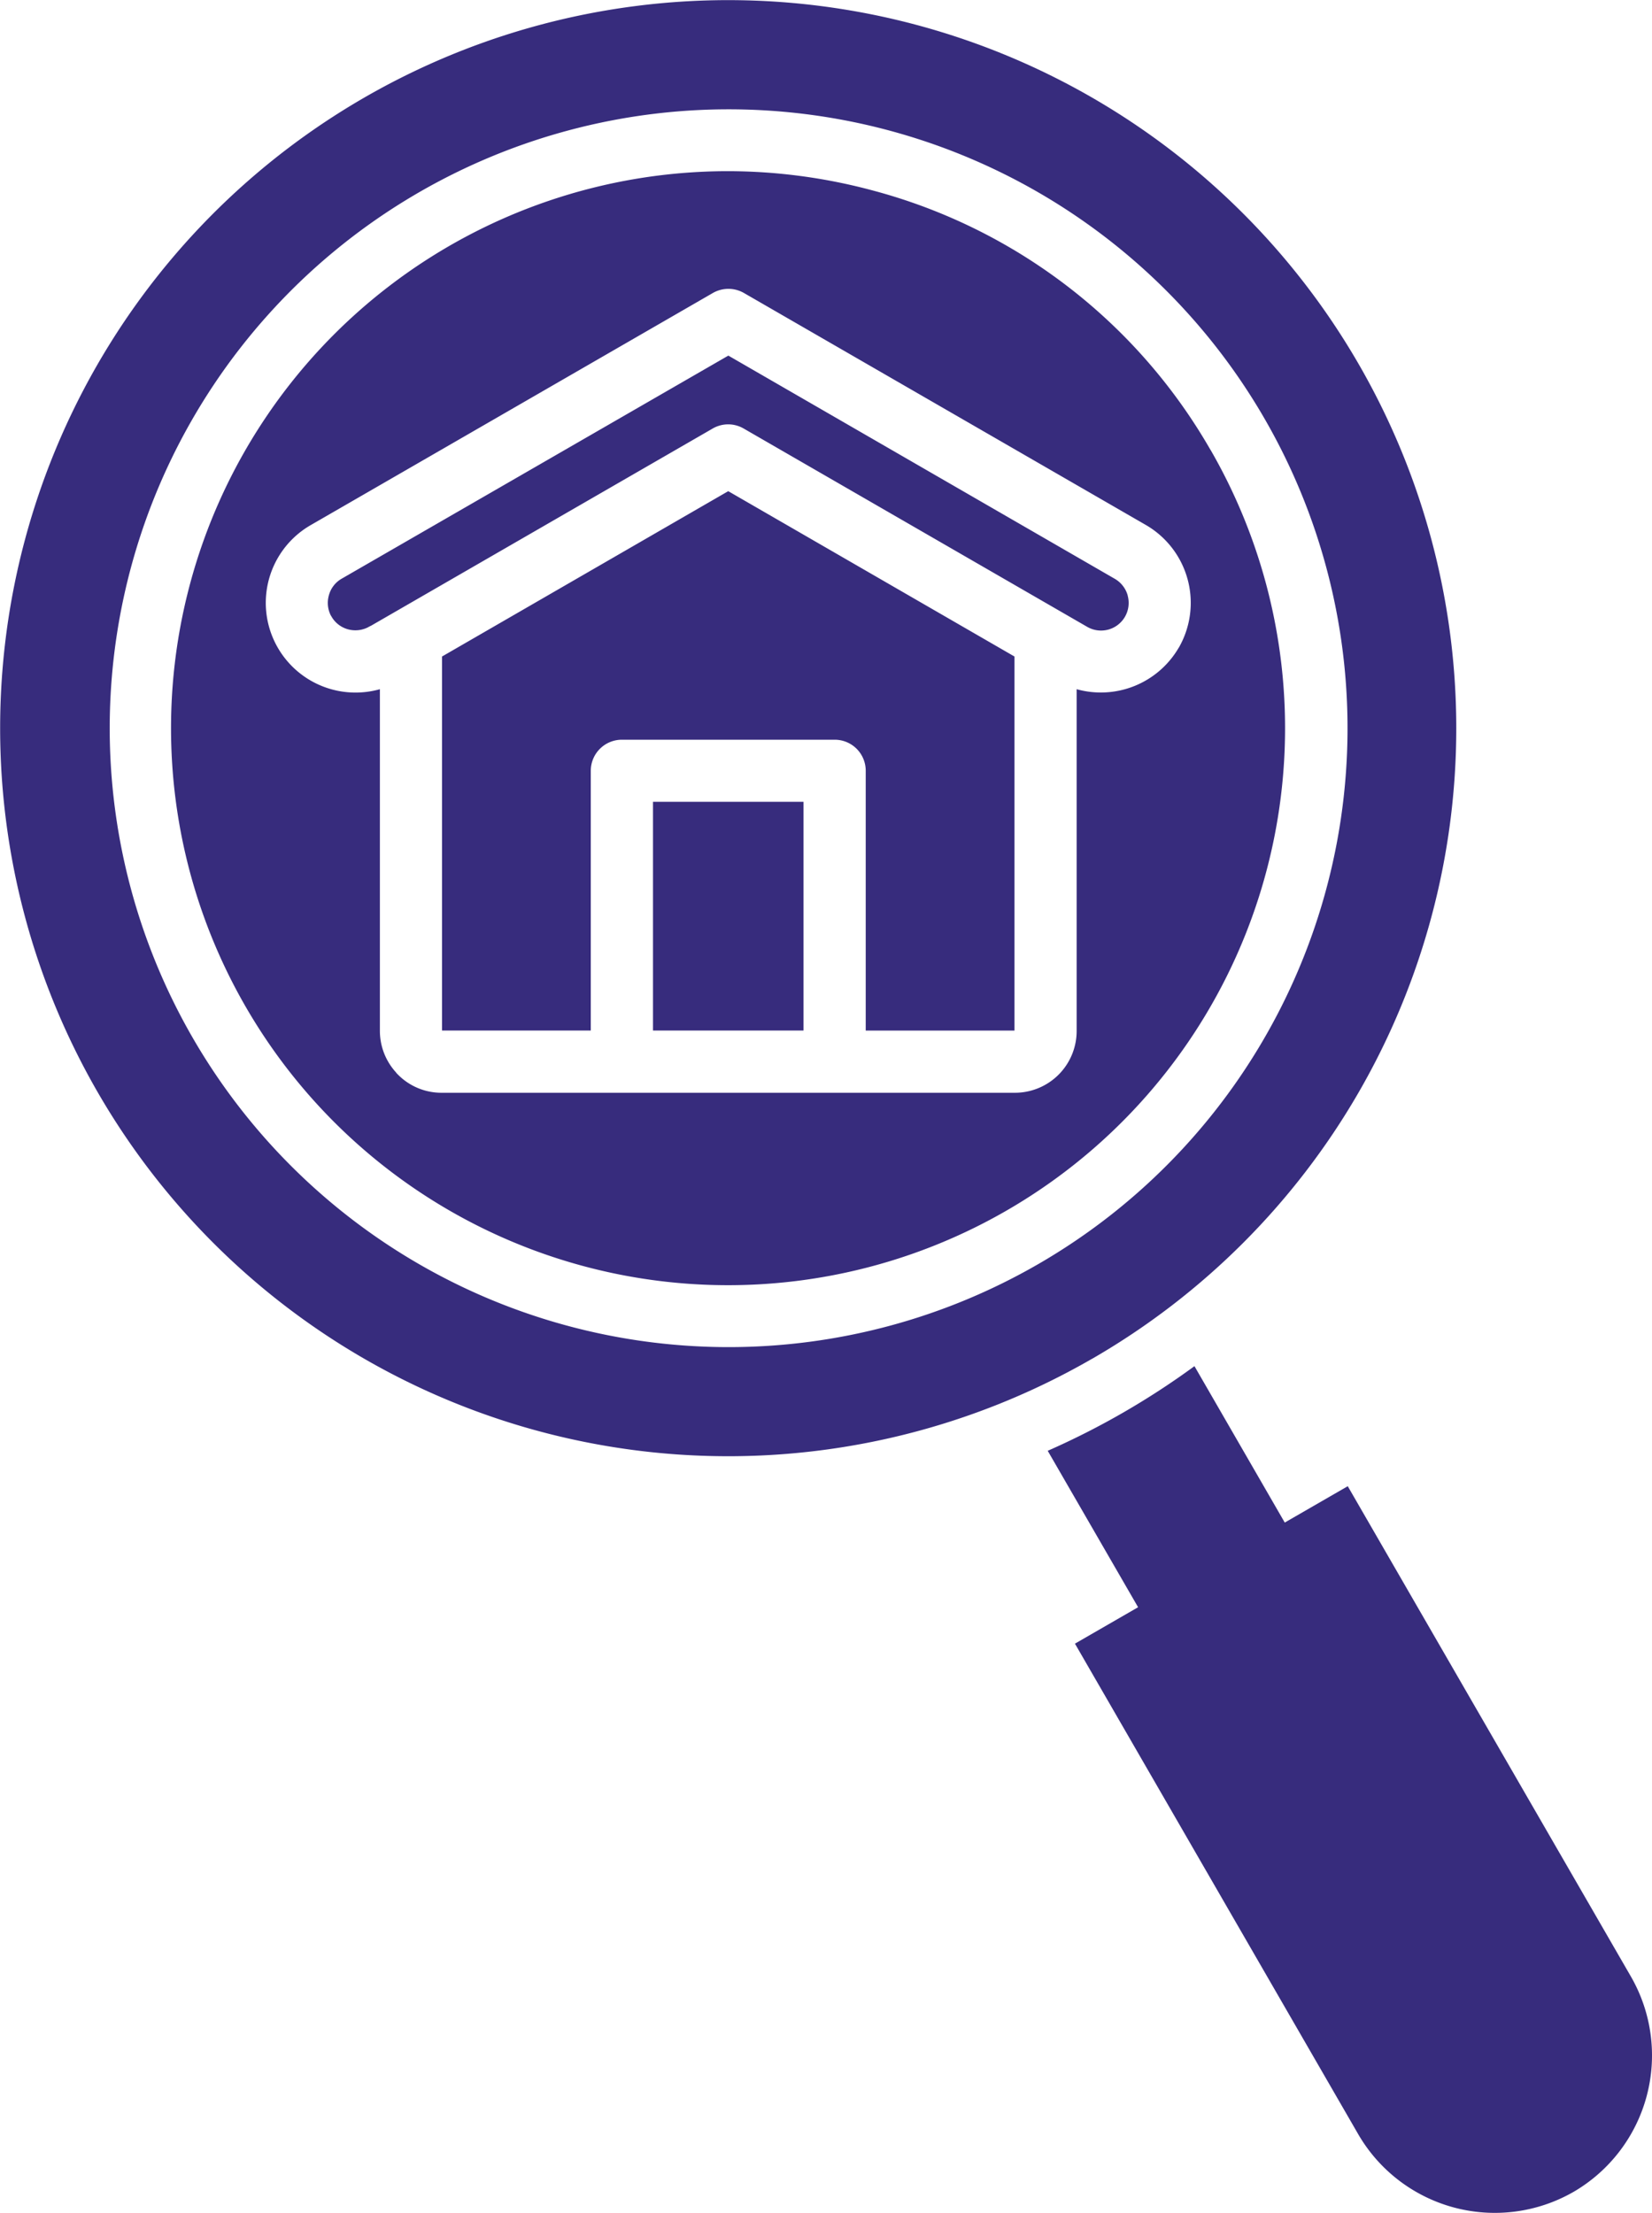<svg xmlns="http://www.w3.org/2000/svg" xmlns:xlink="http://www.w3.org/1999/xlink" width="97.379" height="130.448" viewBox="0 0 97.379 130.448"><defs><clipPath id="a"><rect width="97.379" height="130.448" fill="#372c7d"/></clipPath></defs><g transform="translate(0 0)" clip-path="url(#a)"><path d="M80.093,21.47A42.916,42.916,0,1,0,64.377,80.093l.005,0A42.916,42.916,0,0,0,80.093,21.47M42.99,79.408a36.482,36.482,0,1,1,18.189-4.881A36.487,36.487,0,0,1,42.99,79.408m49.756,49.8a9.31,9.31,0,0,1-12.682-3.4l-16.7-28.92,3.722-2.147-5.327-9.221a46.114,46.114,0,0,0,8.65-4.99l5.322,9.22,3.714-2.143,16.7,28.92a9.309,9.309,0,0,1-3.4,12.682M38.492,47.264h8.87V60.747h-8.87Zm4.435-18.311L59.8,38.7V60.748H51.031V45.437a1.827,1.827,0,0,0-1.82-1.833H36.658a1.833,1.833,0,0,0-1.834,1.831h0v15.31H26.055V38.7Zm28.424-2.438A32.611,32.611,0,0,0,51.423,11.222a32.965,32.965,0,0,0-8.549-1.132A32.834,32.834,0,1,0,71.357,26.518v0ZM69.479,38.183a5.31,5.31,0,0,1-6.015,2.443V60.777a3.639,3.639,0,0,1-3.638,3.638h-33.8a3.6,3.6,0,0,1-2.568-1.07.934.934,0,0,1-.13-.147,3.632,3.632,0,0,1-.935-2.421V40.626a5.289,5.289,0,0,1-4.084-9.669L42.015,17.274a1.839,1.839,0,0,1,1.856.008L67.552,30.951a5.305,5.305,0,0,1,1.931,7.232Zm-3.007-3.073a1.628,1.628,0,0,1-2.383,1.842L43.841,25.263a1.818,1.818,0,0,0-1.85.008L21.878,36.881a2.115,2.115,0,0,0-.193.1,1.656,1.656,0,0,1-1.158.119,1.612,1.612,0,0,1-.943-.684c-.03-.051-.059-.1-.089-.147a1.634,1.634,0,0,1-.112-1.166,1.609,1.609,0,0,1,.75-.987l22.8-13.154L65.718,34.122a1.647,1.647,0,0,1,.758.987Z" transform="translate(0 0)" fill="#372c7d" fill-rule="evenodd"/></g></svg>